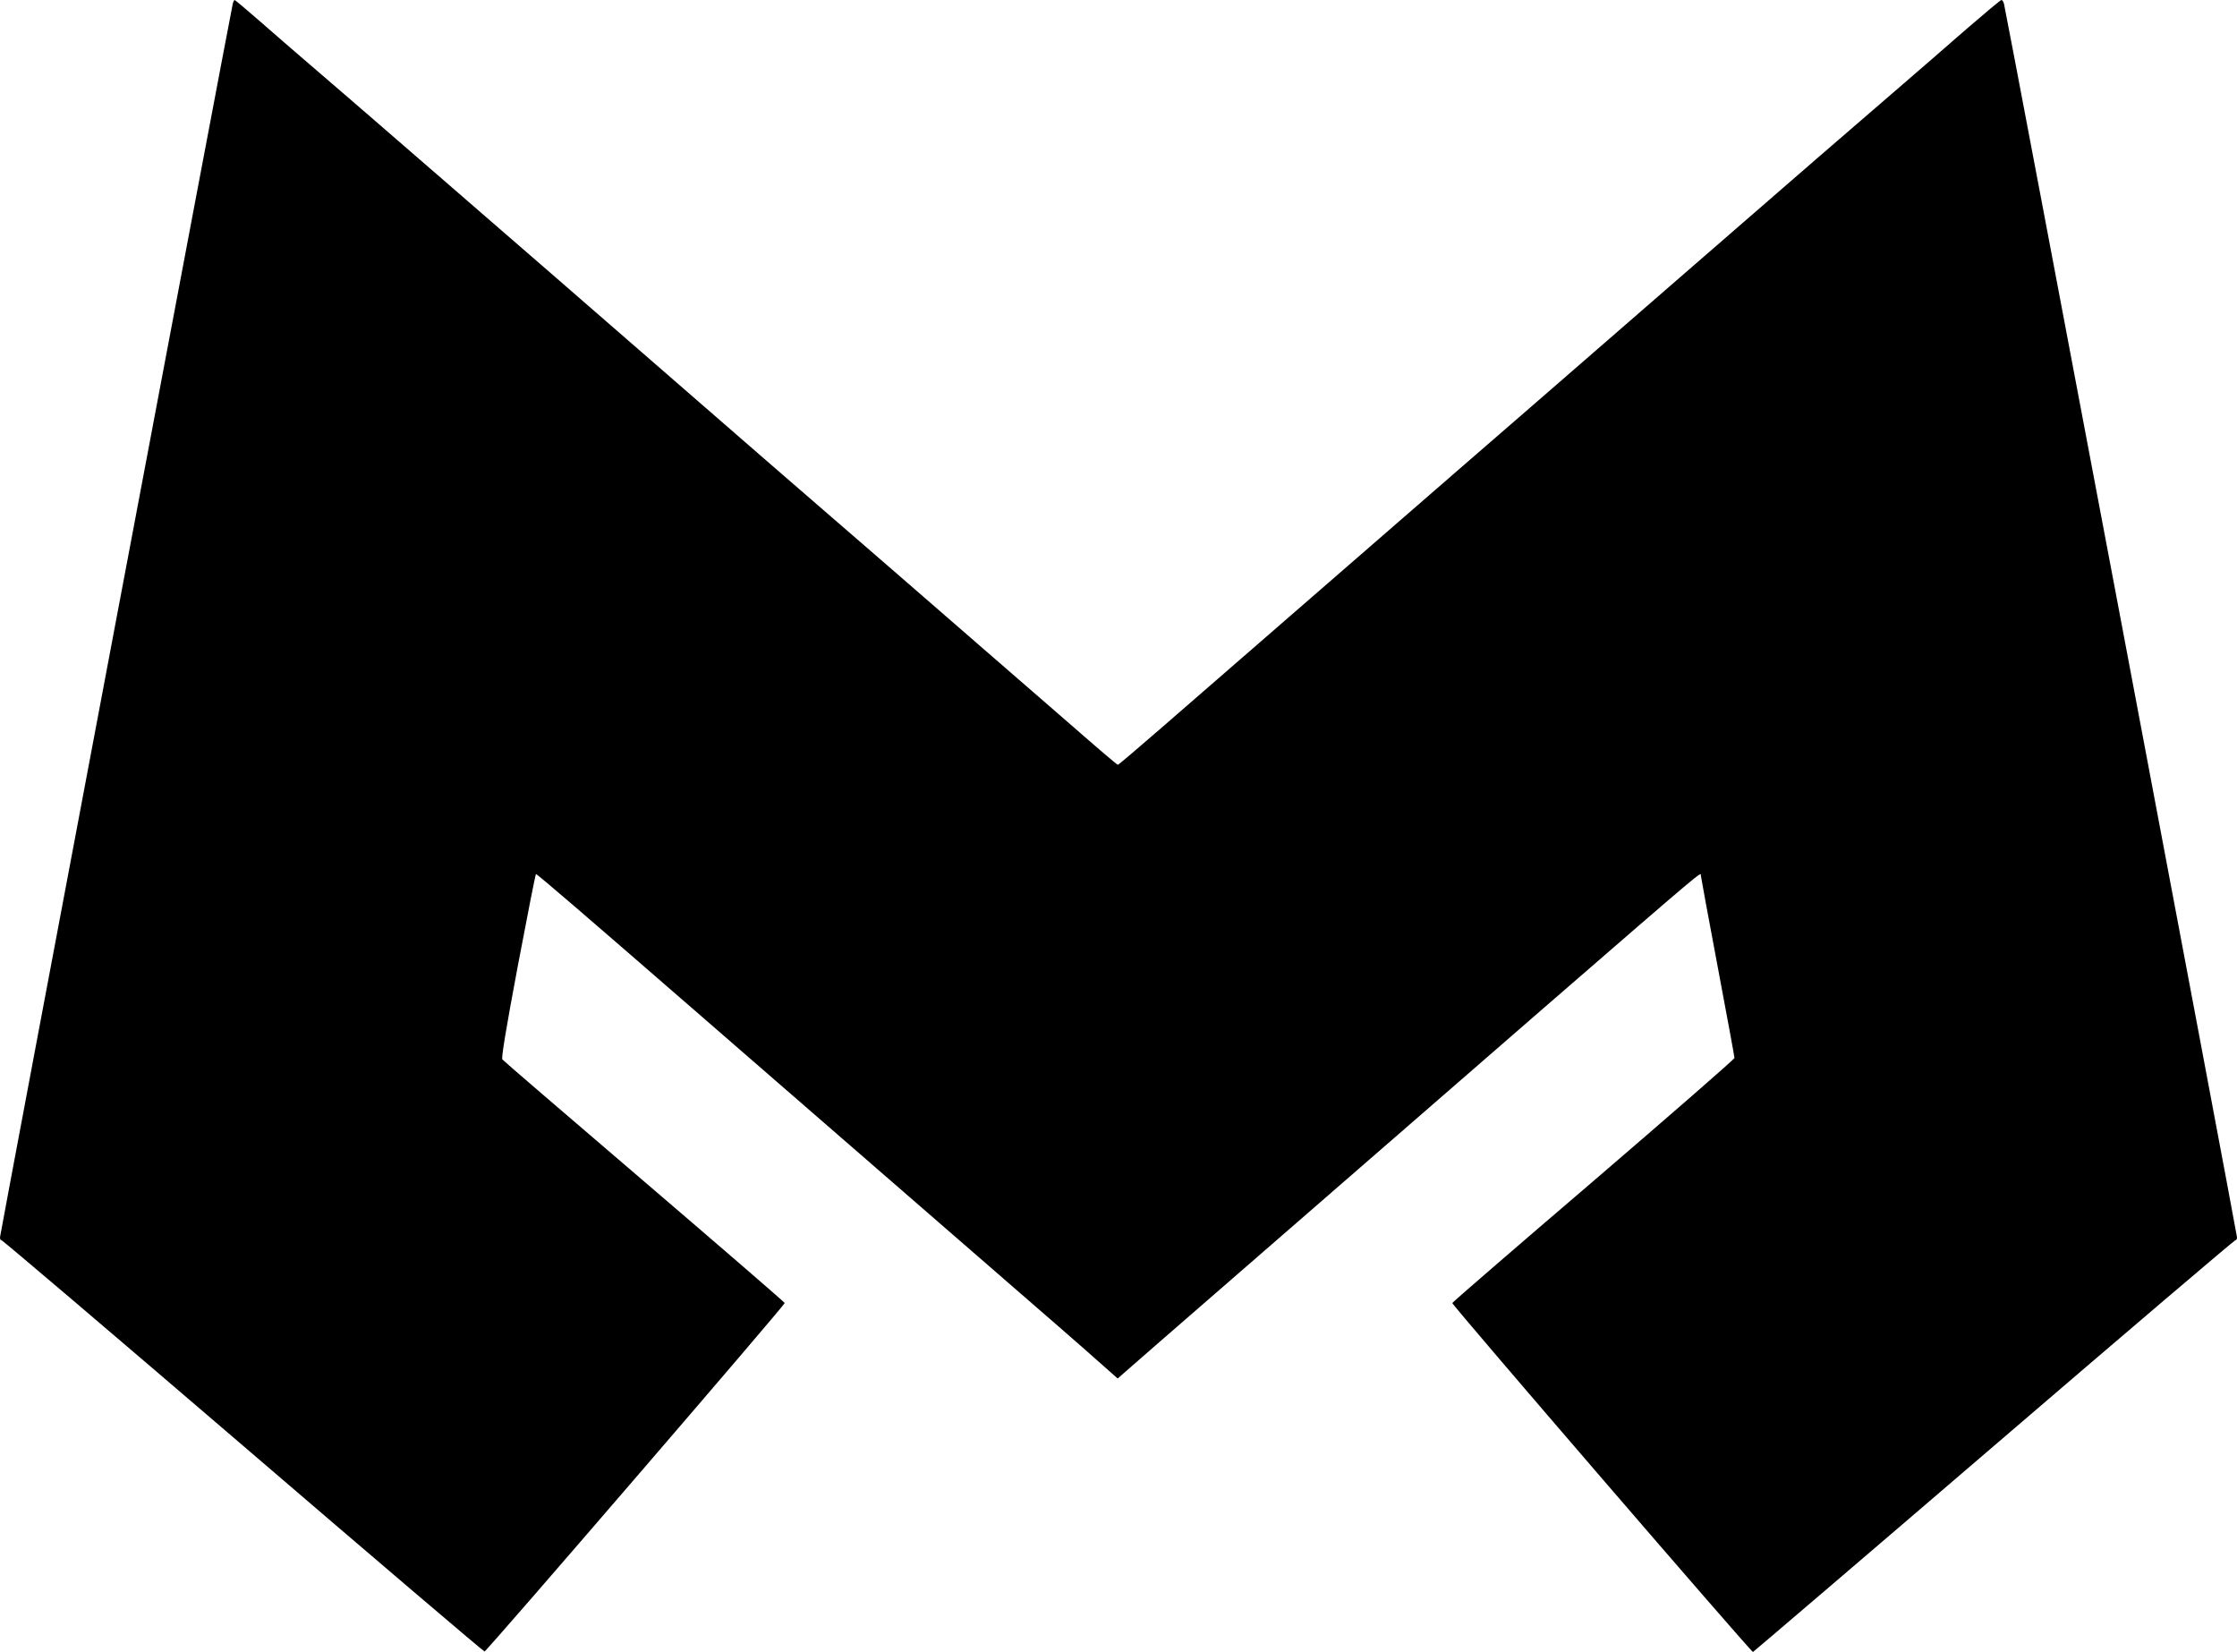<svg xmlns="http://www.w3.org/2000/svg" version="1.0" viewBox="0 0 1331 983"><path d="M138.5 2.2C137 8.8 0 734.5 0 736.1c0 1.1.4 1.8.8 1.7.5-.2 65.1 54.8 143.7 122.2 78.5 67.4 143.2 122.5 143.8 122.5 1.2 0 178.7-206.1 178.6-207.3 0-.4-37.6-32.9-83.5-72.2s-84-72-84.5-72.7c-.7-.8 2.1-17.9 9.2-55.7 5.7-30.1 10.5-54.6 10.8-54.6.8 0 31.1 26.1 89.1 76.5 34.4 29.9 202.4 175.8 222 192.8 10.7 9.3 23 20.1 27.2 23.9l7.8 6.9 22.2-19.4c27.7-24.1 200.6-174.4 233.7-203.1 94.6-82 91.1-79 91.1-76.7 0 .6 4.5 25 10 54.2s10 53.6 10 54.3-37.8 33.6-83.9 73.2c-46.2 39.5-84 72.2-84 72.6-.1 1.3 178 207.9 178.9 207.6.4-.2 65.1-55.4 143.6-122.8s143.1-122.4 143.6-122.3c.4.2.8-.6.8-1.6 0-1.8-137.2-728.2-138.6-733.6-.3-1.4-1-2.5-1.6-2.5-.5 0-9.8 7.8-20.7 17.2-10.9 9.5-28.9 25.2-40.1 34.8-30 25.8-57.1 49.3-131 113.5-71.1 61.8-98.1 85.3-128.4 111.5-85.7 74.4-159.1 138.2-179.9 156.3-13.7 11.9-25.2 21.7-25.6 21.7s-12.2-10-26.2-22.3c-14.1-12.2-35.2-30.6-47-40.8-59.5-51.7-79.2-68.8-98.9-85.8-11.8-10.2-30-26-40.5-35.1-95.6-83.2-168.1-146.1-183.5-159.4-10.2-8.8-25-21.7-33-28.6-15.2-13.2-35.3-30.6-54.9-47.4-6.4-5.5-18.2-15.7-26.3-22.8-8-7-14.9-12.8-15.2-12.8s-.8 1-1.1 2.2"/></svg>